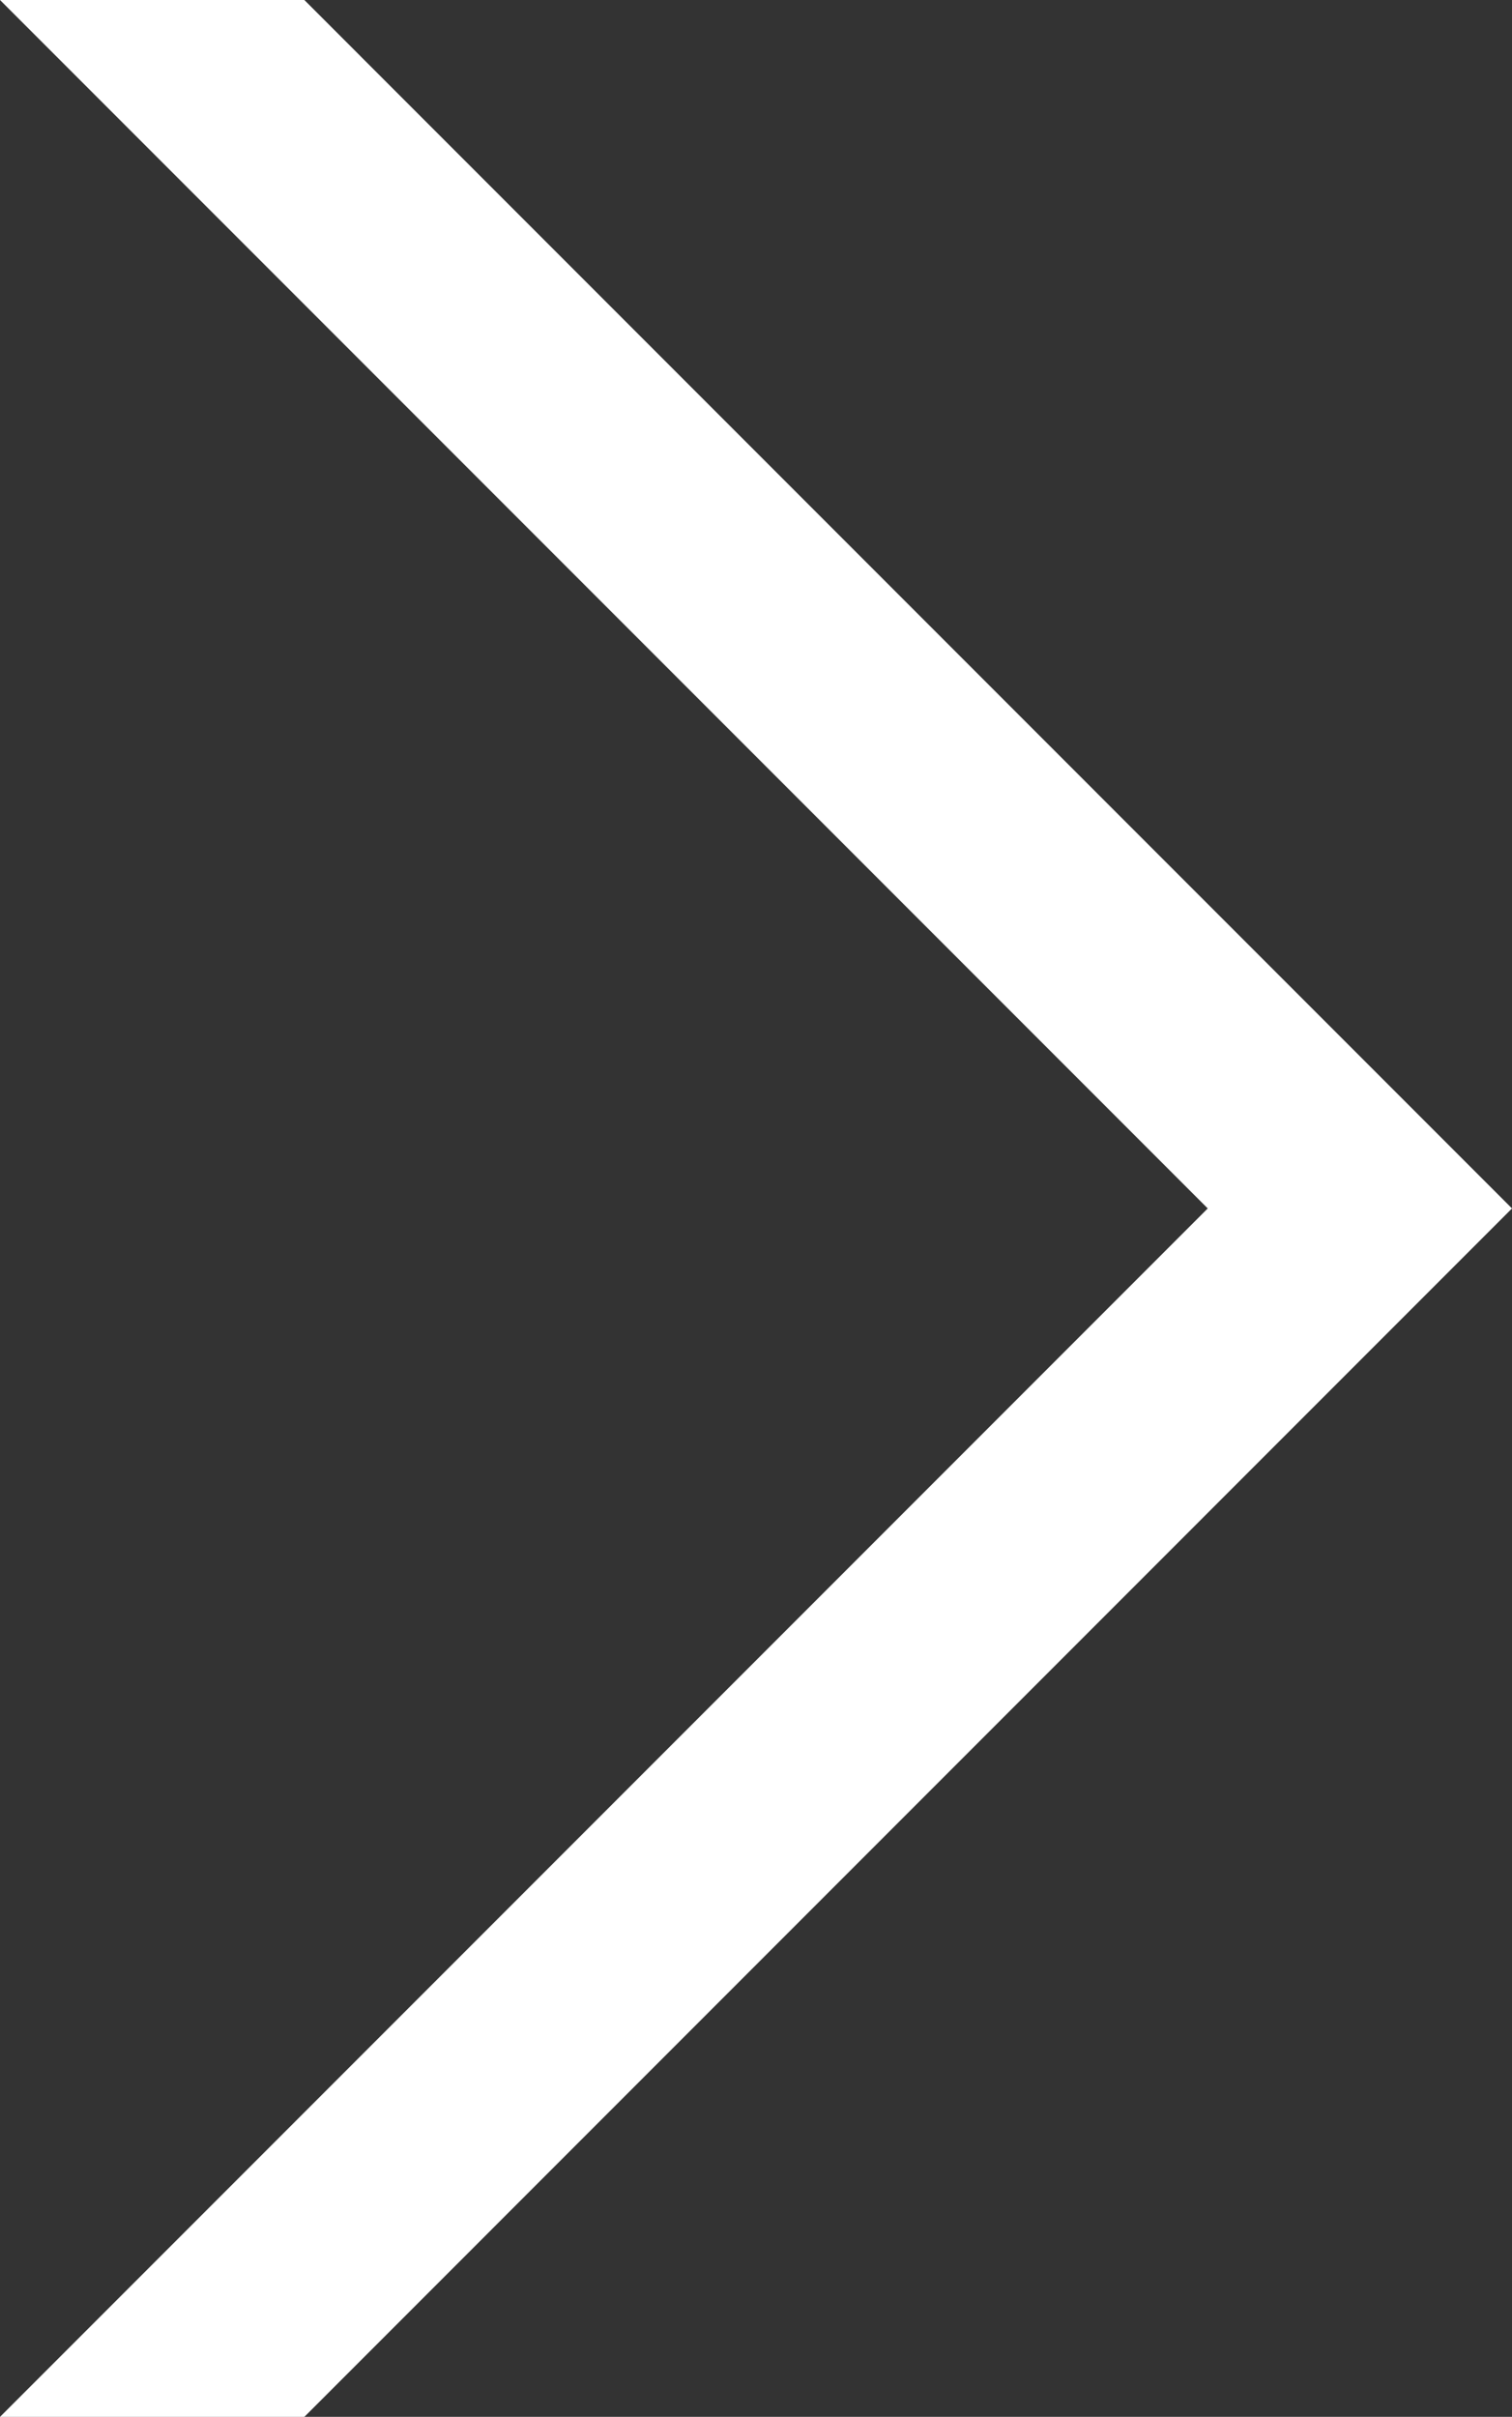 <svg xmlns="http://www.w3.org/2000/svg" width="22.476" height="35.905" viewBox="0 0 22.476 35.905">
  <rect x="0" y="0" width="22.476" height="35.905" fill="#333333" stroke="none"/>
  <path id="パス_41241" data-name="パス 41241" d="M0,0,17.953,17.953,0,35.906H4.524L22.476,17.953,4.524,0Z" transform="translate(0 0)" fill="#fff"/>
</svg>
